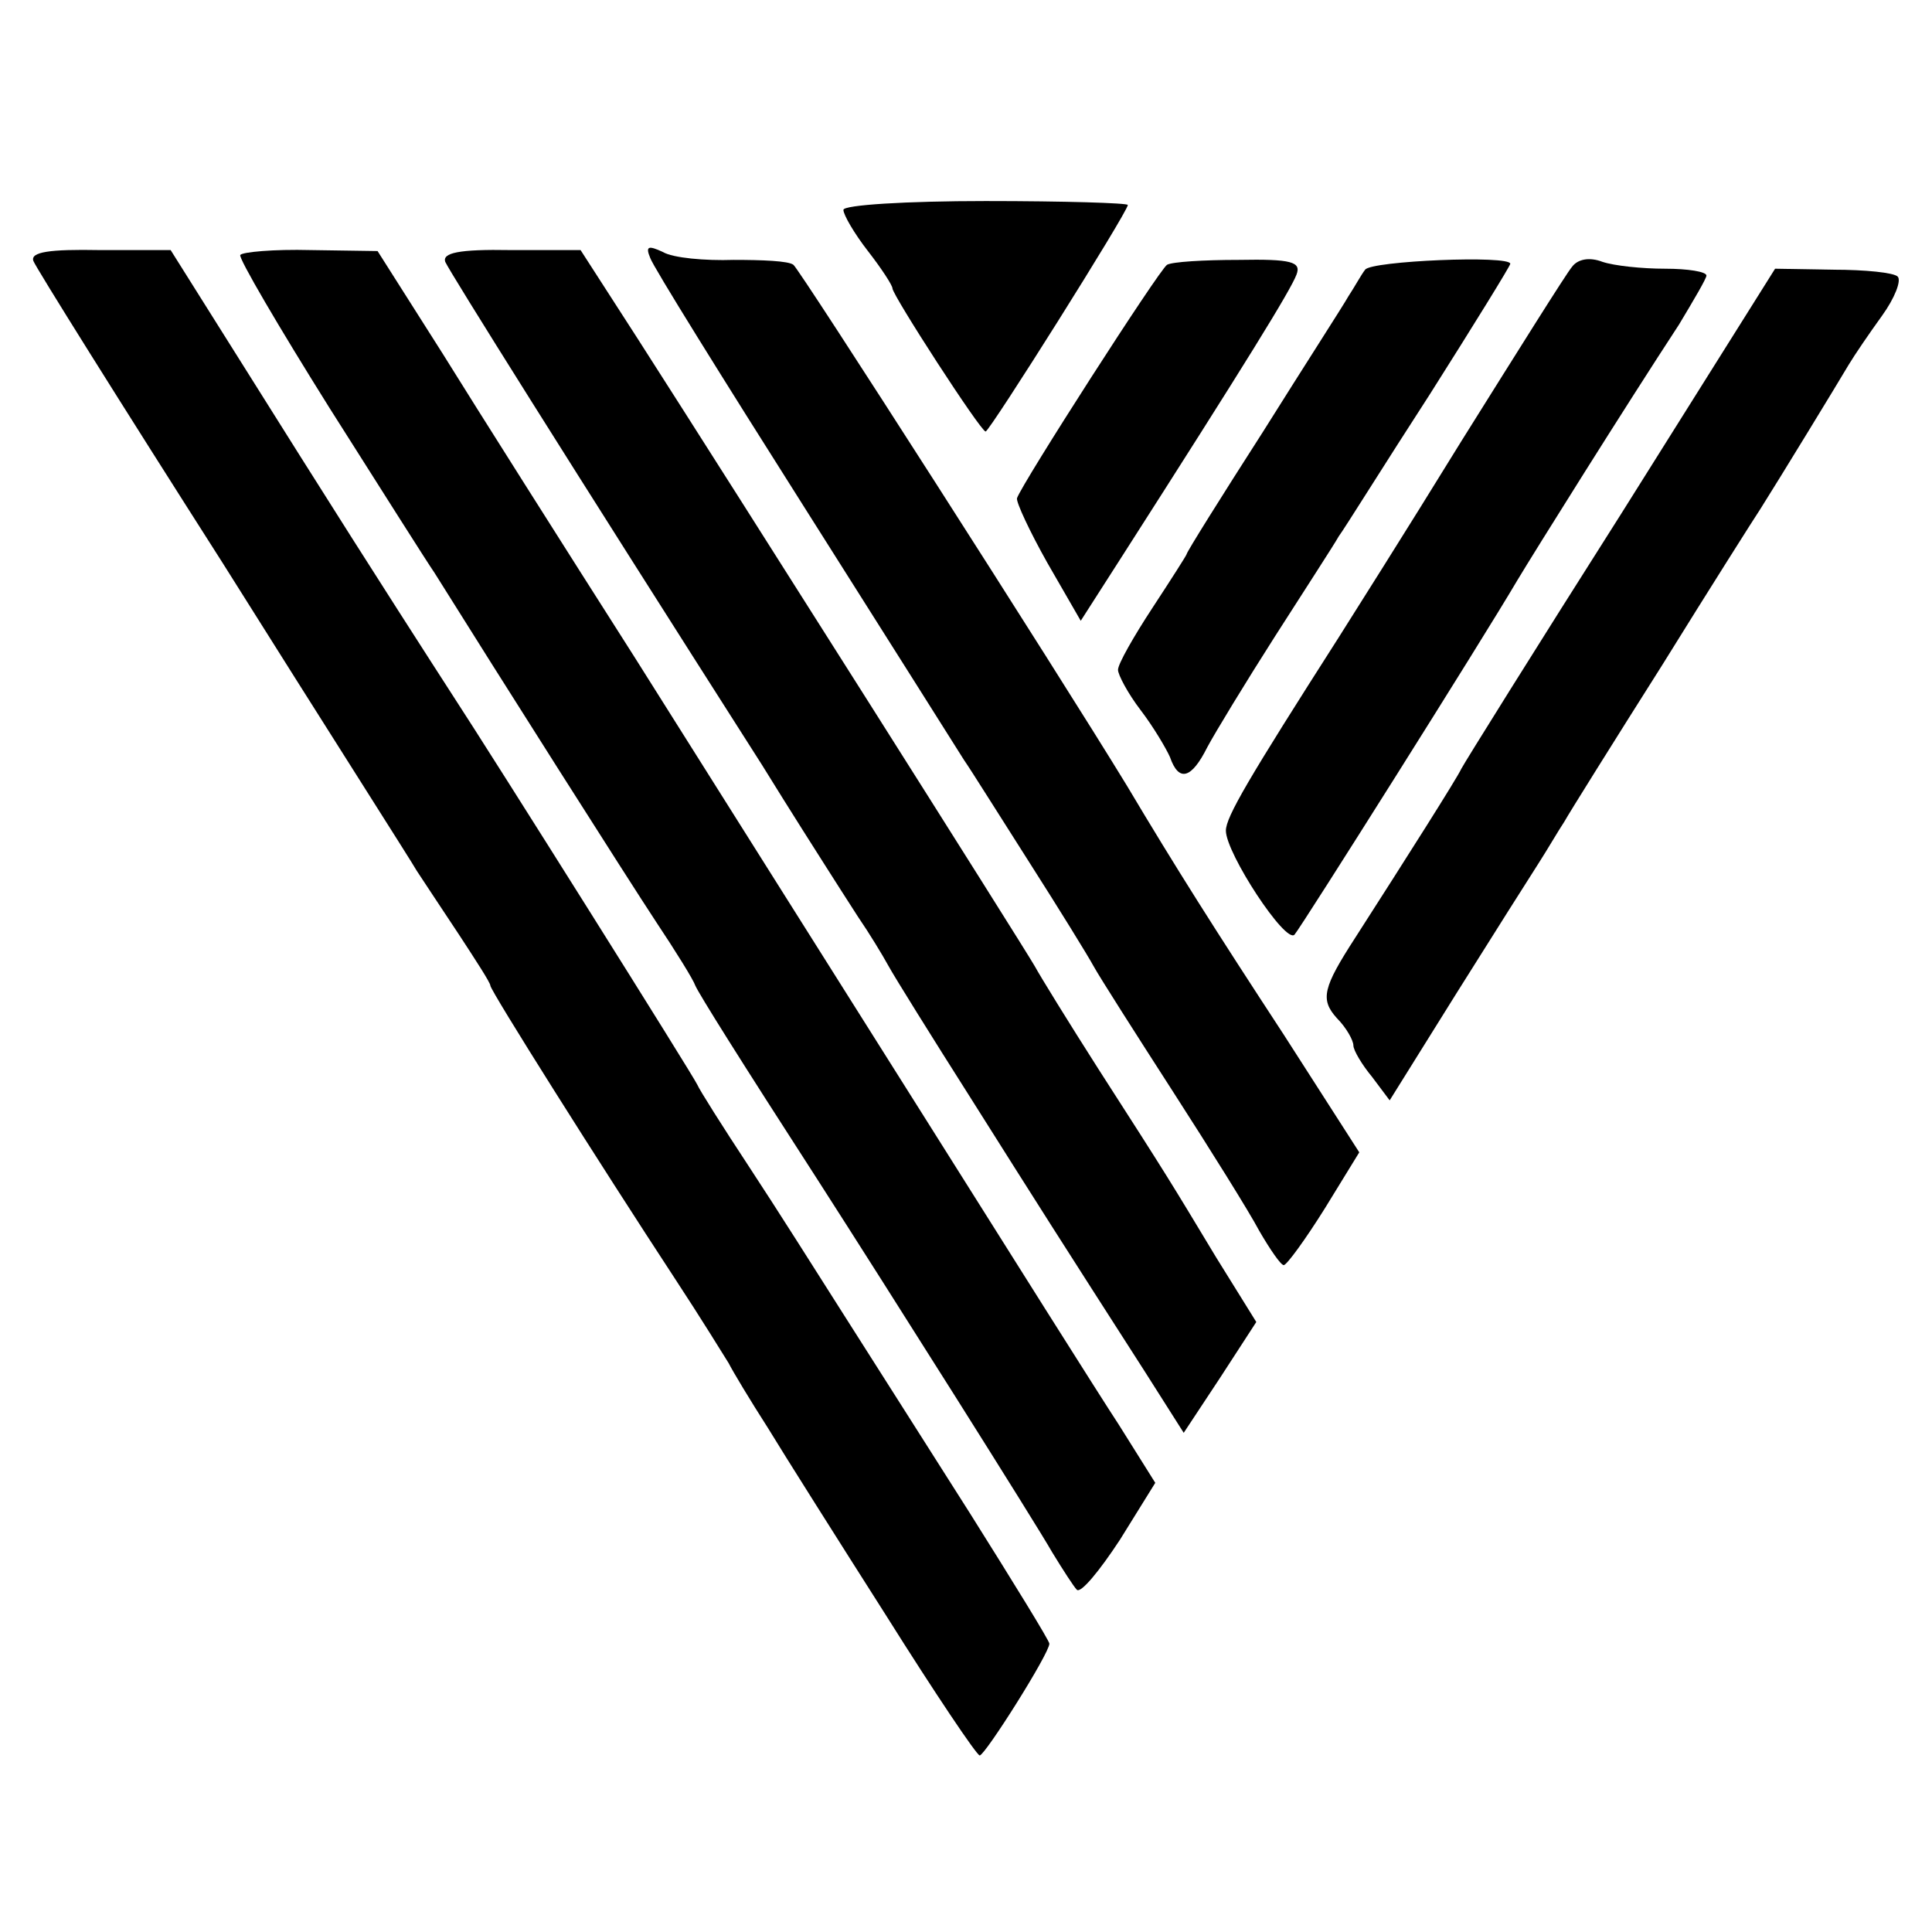<?xml version="1.0" standalone="no"?>
<!DOCTYPE svg PUBLIC "-//W3C//DTD SVG 20010904//EN"
 "http://www.w3.org/TR/2001/REC-SVG-20010904/DTD/svg10.dtd">
<svg version="1.0" xmlns="http://www.w3.org/2000/svg"
 width="197pt" height="197pt" viewBox="0 0 197 197"
 preserveAspectRatio="xMidYMid meet">
<g transform="translate(0,197) scale(0.1,-0.1)"
fill="#000000" stroke="none">
<path d="M860 1756 c0 -5 11 -24 25 -42 14 -18 25 -35 25 -38 0 -7 90 -146 95
-146 4 0 145 224 145 231 0 2 -65 4 -145 4 -81 0 -145 -4 -145 -9z"/>
<path d="M34 1704 c2 -6 89 -145 193 -308 103 -164 193 -305 198 -314 6 -9 25
-38 43 -65 17 -26 32 -49 32 -52 0 -5 111 -181 189 -300 25 -38 49 -77 54 -85
4 -8 22 -38 40 -66 17 -28 72 -115 121 -192 49 -78 92 -142 95 -142 6 1 71
104 71 114 0 3 -37 63 -81 133 -45 71 -103 162 -129 203 -26 41 -69 109 -96
150 -27 41 -51 79 -53 84 -4 9 -205 329 -252 401 -11 17 -80 124 -153 240
l-132 210 -72 0 c-52 1 -71 -2 -68 -11z"/>
<path d="M245 1710 c-2 -3 39 -73 91 -156 52 -82 100 -158 107 -168 65 -104
197 -312 226 -356 20 -30 38 -59 40 -65 4 -9 44 -73 126 -200 70 -109 221
-348 238 -378 11 -18 22 -35 25 -38 4 -4 23 19 44 51 l36 58 -37 59 c-21 32
-111 175 -201 318 -90 143 -222 352 -293 465 -72 113 -160 252 -196 310 l-66
104 -68 1 c-38 1 -70 -2 -72 -5z"/>
<path d="M454 1703 c5 -11 124 -201 323 -513 29 -47 59 -94 66 -105 7 -11 21
-33 32 -50 11 -16 25 -39 31 -50 6 -11 44 -72 84 -135 70 -111 91 -144 177
-278 l40 -63 37 56 37 57 -41 66 c-47 78 -48 80 -120 192 -30 47 -59 94 -65
105 -12 21 -305 484 -405 640 l-58 90 -71 0 c-54 1 -70 -3 -67 -12z"/>
<path d="M663 1707 c3 -9 74 -123 157 -254 83 -131 156 -247 163 -258 7 -10
37 -58 67 -105 30 -47 59 -94 65 -105 6 -11 43 -69 81 -128 38 -59 78 -123 88
-142 11 -19 22 -35 25 -35 3 0 22 26 42 58 l35 57 -77 120 c-70 107 -110 170
-160 254 -72 118 -334 527 -340 531 -5 4 -32 5 -61 5 -29 -1 -62 2 -72 8 -15
7 -18 6 -13 -6z"/>
<path d="M1190 1700 c-8 -5 -148 -223 -153 -238 -1 -4 13 -34 31 -66 l34 -59
41 64 c128 200 173 273 179 289 5 13 -5 16 -59 15 -36 0 -68 -2 -73 -5z"/>
<path d="M1392 1695 c-4 -5 -11 -18 -17 -27 -5 -9 -45 -71 -87 -138 -43 -67
-78 -123 -78 -125 0 -1 -16 -26 -35 -55 -19 -29 -35 -57 -35 -63 0 -5 10 -24
23 -41 13 -17 26 -39 30 -48 9 -26 22 -22 38 10 8 15 39 66 69 113 30 47 60
93 65 102 6 8 47 74 93 145 45 71 82 131 82 133 0 9 -142 3 -148 -6z"/>
<path d="M1603 1698 c-6 -7 -56 -87 -113 -178 -56 -91 -113 -181 -125 -200
-92 -144 -115 -183 -115 -197 0 -23 61 -116 70 -106 7 8 193 303 227 361 18
30 110 177 165 261 15 25 28 47 28 50 0 4 -19 7 -42 7 -24 0 -52 3 -64 7 -13
5 -25 3 -31 -5z"/>
<path d="M1653 1446 c-87 -137 -160 -254 -163 -260 -4 -9 -56 -91 -108 -172
-33 -51 -36 -63 -19 -82 10 -10 17 -23 17 -28 0 -5 9 -20 19 -32 l18 -24 68
109 c37 59 75 119 84 133 9 14 20 33 26 42 5 9 50 81 100 160 49 79 94 150
100 159 19 30 80 130 90 147 6 10 21 32 34 50 13 18 20 36 16 40 -4 4 -33 7
-66 7 l-59 1 -157 -250z"/>
</g>
</svg>
